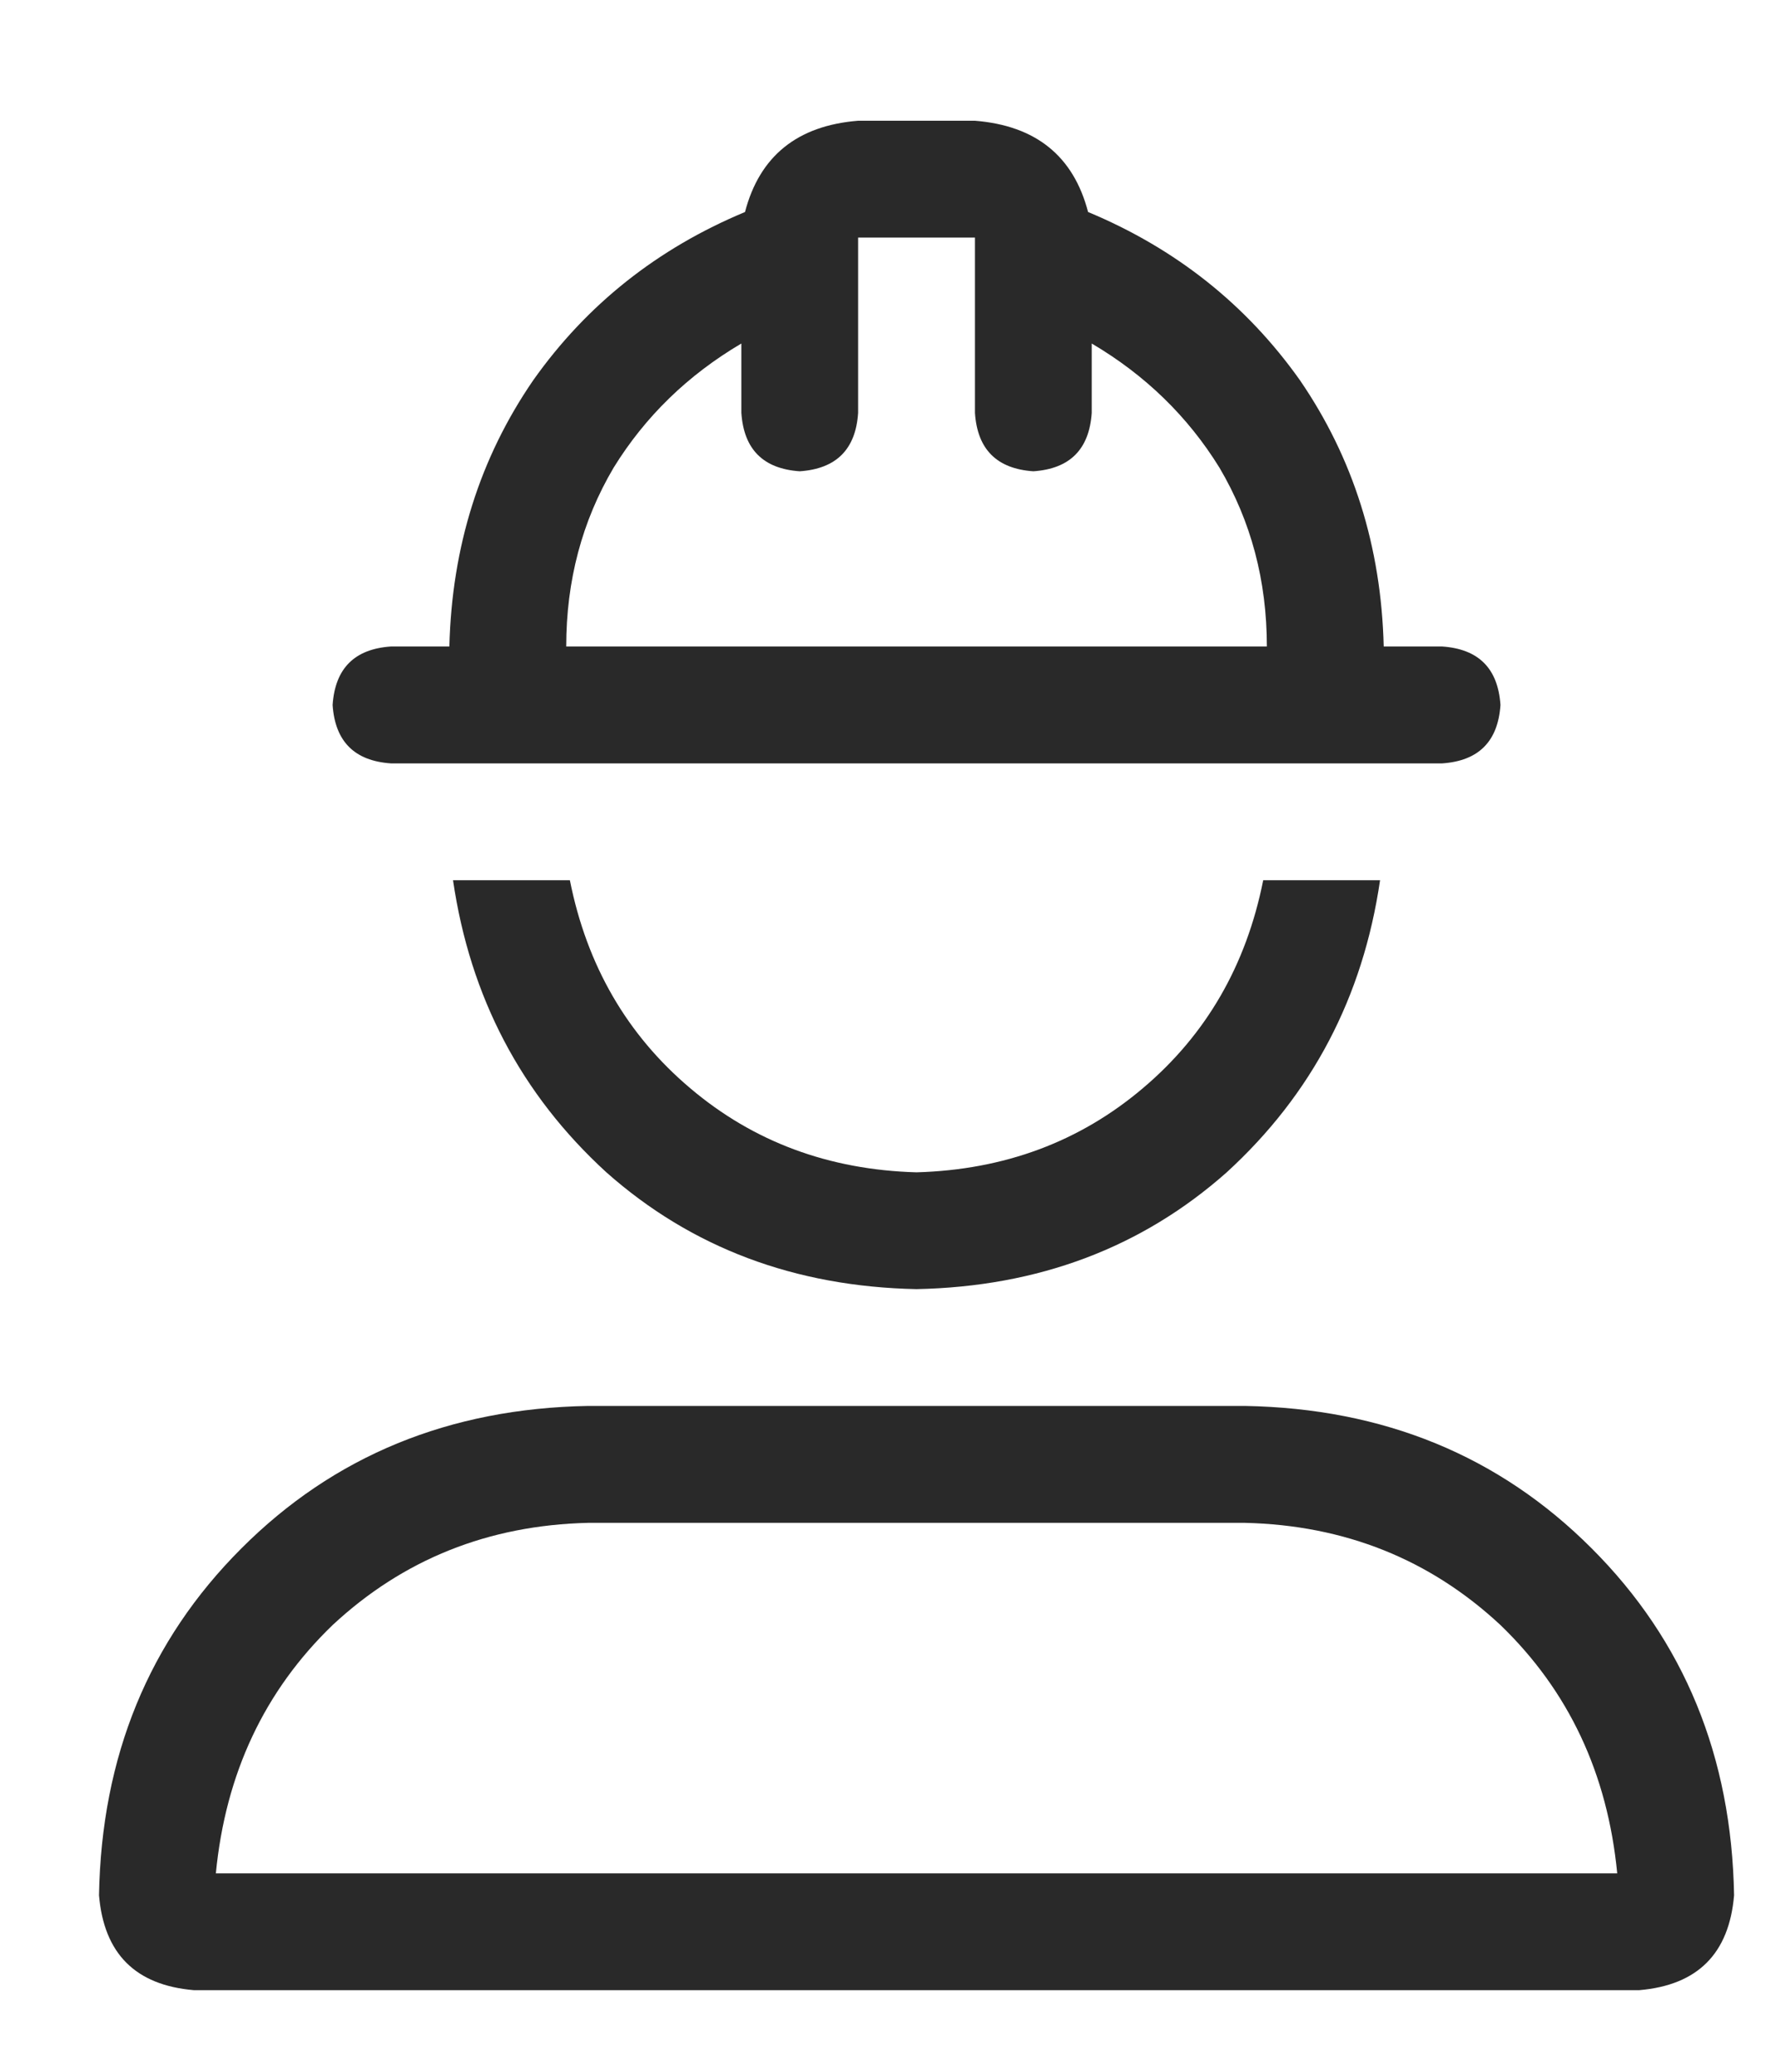 <svg width="18" height="21" viewBox="0 0 18 21" fill="none" xmlns="http://www.w3.org/2000/svg">
<g id="Icon" clip-path="url(#clip0_66_133)">
<path id="Vector" d="M7.518 3.482C6.975 3.802 6.543 4.222 6.223 4.74C5.902 5.283 5.742 5.887 5.742 6.553H12.847C12.847 5.887 12.687 5.283 12.366 4.74C12.046 4.222 11.614 3.802 11.071 3.482V4.185C11.046 4.555 10.849 4.752 10.479 4.777C10.109 4.752 9.911 4.555 9.887 4.185V2.408H8.702V4.185C8.678 4.555 8.48 4.752 8.11 4.777C7.74 4.752 7.543 4.555 7.518 4.185V3.482ZM11.034 2.149C11.922 2.519 12.638 3.087 13.181 3.852C13.723 4.641 14.007 5.542 14.032 6.553H14.624C14.994 6.578 15.191 6.775 15.216 7.146C15.191 7.516 14.994 7.713 14.624 7.738H3.965C3.595 7.713 3.398 7.516 3.373 7.146C3.398 6.775 3.595 6.578 3.965 6.553H4.557C4.582 5.542 4.866 4.641 5.409 3.852C5.951 3.087 6.667 2.519 7.555 2.149C7.703 1.582 8.086 1.273 8.702 1.224H9.887C10.504 1.273 10.886 1.582 11.034 2.149ZM9.294 13.067C8.061 13.042 7.012 12.648 6.149 11.883C5.285 11.093 4.767 10.106 4.594 8.922H5.779C5.951 9.786 6.358 10.489 7 11.031C7.641 11.574 8.406 11.858 9.294 11.883C10.183 11.858 10.948 11.574 11.589 11.031C12.231 10.489 12.638 9.786 12.81 8.922H13.995C13.822 10.106 13.304 11.093 12.44 11.883C11.577 12.648 10.528 13.042 9.294 13.067ZM16.4 18.989C16.302 17.977 15.907 17.138 15.216 16.472C14.501 15.806 13.637 15.46 12.625 15.436H5.964C4.952 15.46 4.089 15.806 3.373 16.472C2.682 17.138 2.287 17.977 2.189 18.989H16.4ZM1.004 19.211C1.029 17.804 1.51 16.632 2.448 15.695C3.385 14.757 4.557 14.276 5.964 14.251H9.294H12.625C14.032 14.276 15.204 14.757 16.141 15.695C17.079 16.632 17.56 17.804 17.585 19.211C17.535 19.803 17.215 20.123 16.622 20.173H1.967C1.374 20.123 1.054 19.803 1.004 19.211Z" fill="#292929"/>
</g>
<defs>
<clipPath id="clip0_66_133">
<rect width="17.31" height="19.8" fill="white" transform="matrix(1 0 0 -1 0.64 20.58)"/>
</clipPath>
</defs>
</svg>

